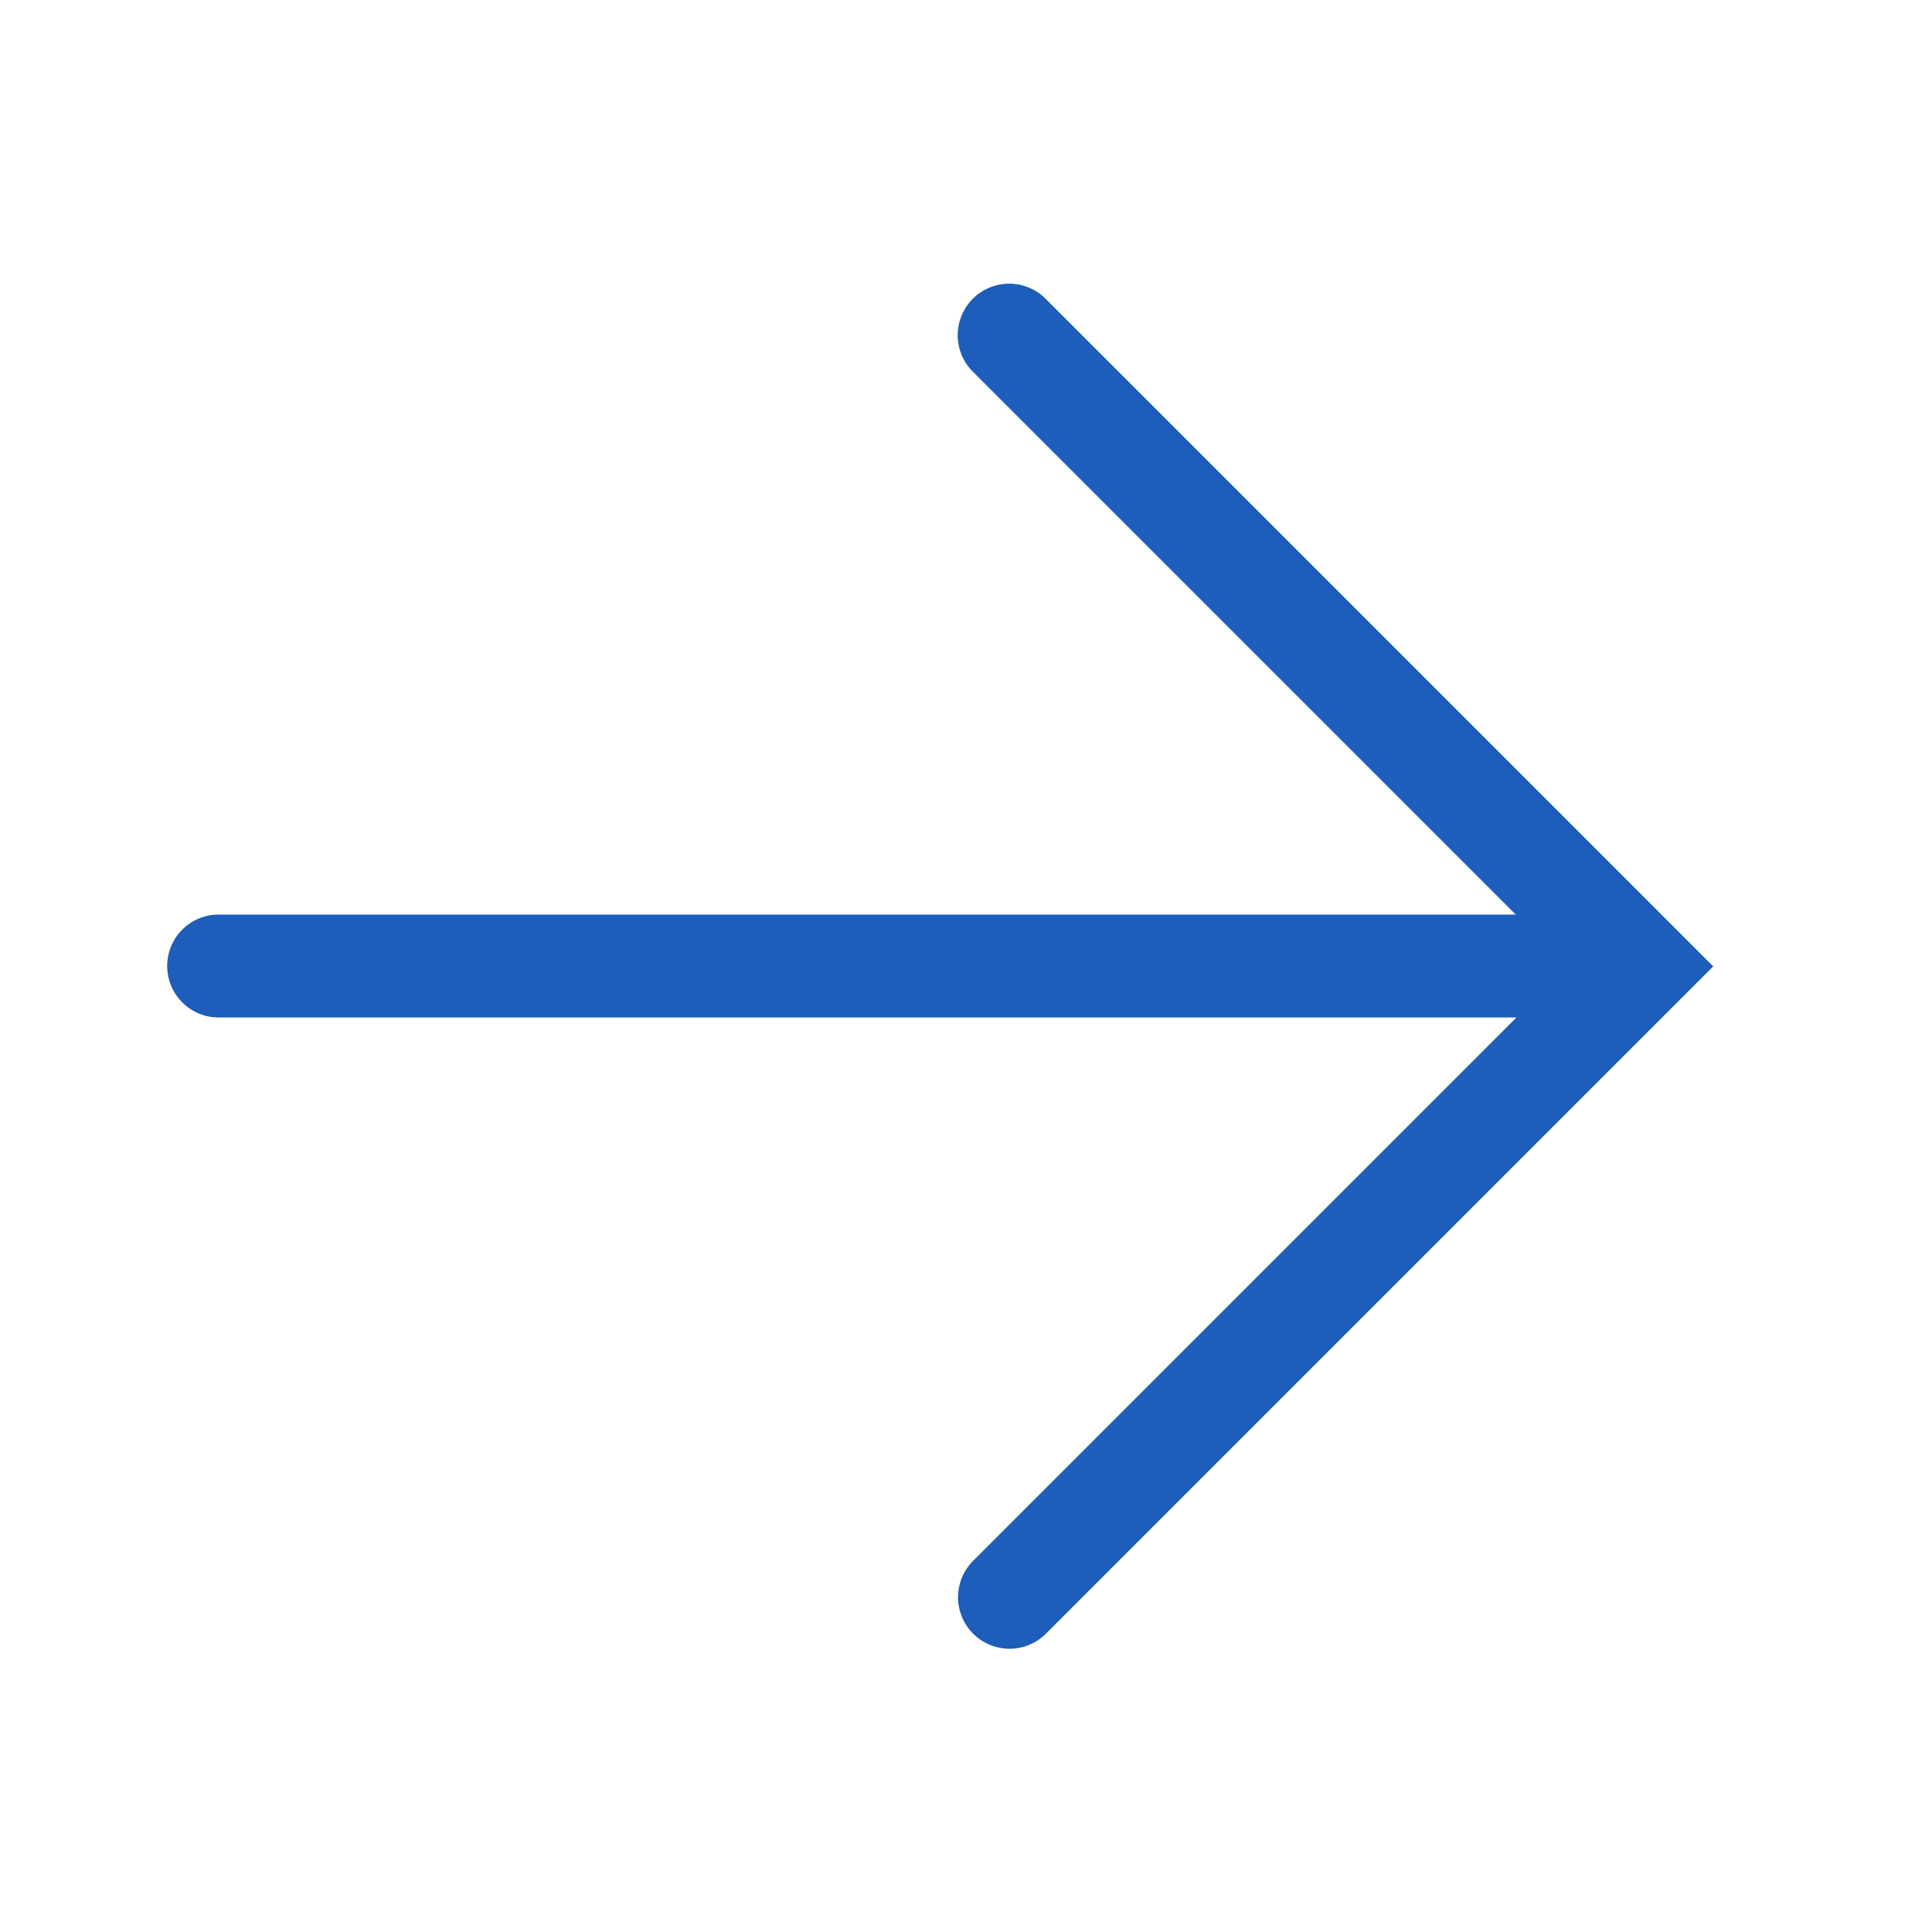 <svg xmlns="http://www.w3.org/2000/svg" width="16" height="16" viewBox="0 0 16 16">
  <g id="组_6383" data-name="组 6383" transform="translate(-0.303)">
    <rect id="矩形_60" data-name="矩形 60" width="16" height="16" transform="translate(0.303)" fill="none"/>
    <g id="组_6368" data-name="组 6368" transform="translate(8 1.512) rotate(45)">
      <path id="路径_73" data-name="路径 73" d="M.427,9.176a.421.421,0,0,0,.3-.125l7.6-7.6V7.815a.426.426,0,0,0,.853,0V0H1.361a.426.426,0,0,0,0,.853H7.72L.125,8.448a.426.426,0,0,0,.3.728Z" transform="translate(0)" fill="#1c5eb9"/>
      <path id="路径_74" data-name="路径 74" d="M.415,9.153a.41.41,0,0,0,.292-.121L8.324,1.416V7.8a.415.415,0,1,0,.83,0V0h-7.8a.415.415,0,0,0,0,.83H7.736L.122,8.445a.415.415,0,0,0,.294.708Z" transform="translate(0.011 0.011)" fill="#1c5eb9"/>
    </g>
  </g>
</svg>
